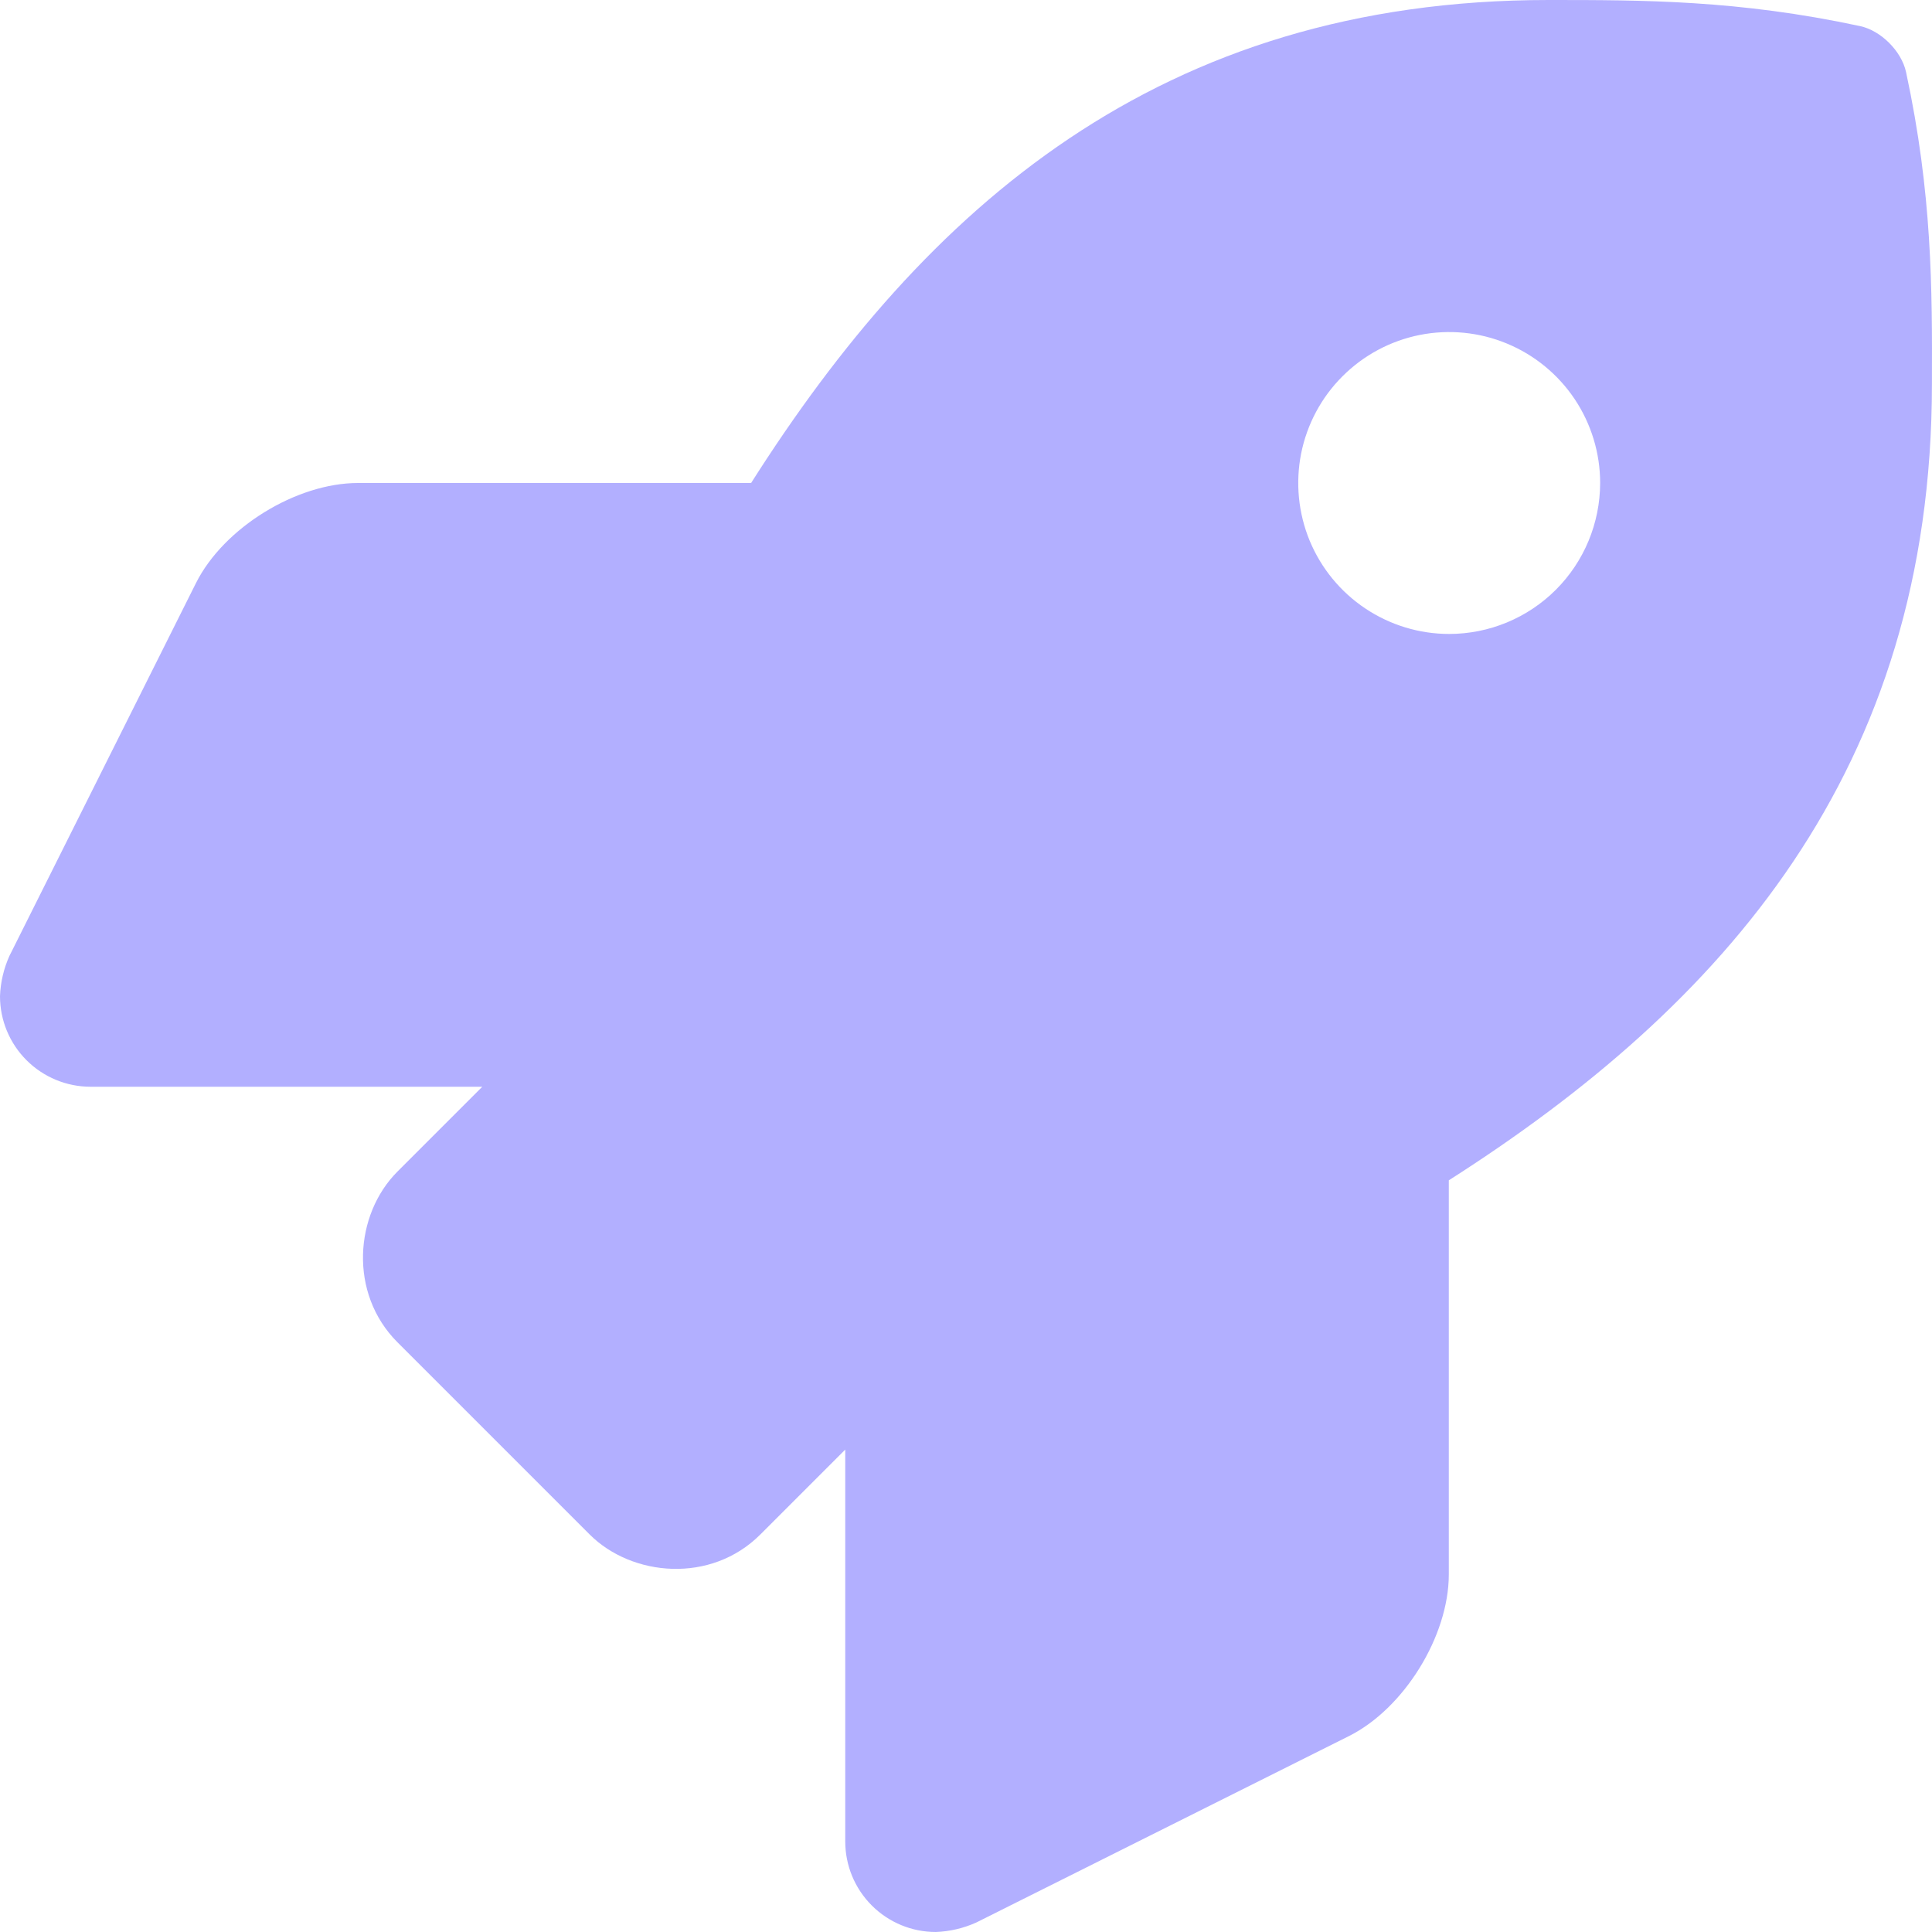 <svg width="30" height="30" viewBox="0 0 30 30" fill="none" xmlns="http://www.w3.org/2000/svg">
<g clip-path="url(#clip0_973_1084)">
<path d="M29.597 1.119C29.527 0.795 29.207 0.474 28.882 0.405C26.995 0 25.518 0 24.047 0C17.998 0 14.371 3.235 11.663 7.5H5.557C4.599 7.501 3.474 8.196 3.044 9.052L0.147 14.842C0.058 15.039 0.008 15.252 0 15.469C0 15.842 0.148 16.199 0.412 16.463C0.676 16.727 1.034 16.875 1.407 16.875H7.489L6.172 18.192C5.506 18.857 5.411 20.082 6.172 20.843L9.155 23.826C9.809 24.481 11.039 24.597 11.808 23.826L13.125 22.509V28.594C13.125 28.967 13.273 29.324 13.537 29.588C13.801 29.852 14.159 30 14.531 30C14.748 29.992 14.961 29.942 15.159 29.853L20.944 26.959C21.801 26.531 22.497 25.406 22.497 24.447V18.328C26.751 15.614 29.999 11.976 29.999 5.959C30.004 4.482 30.004 3.006 29.597 1.119ZM22.502 9.844C22.039 9.844 21.586 9.706 21.2 9.448C20.815 9.191 20.515 8.825 20.337 8.397C20.16 7.968 20.114 7.497 20.204 7.042C20.295 6.588 20.518 6.17 20.846 5.843C21.174 5.515 21.591 5.292 22.046 5.201C22.5 5.111 22.972 5.157 23.4 5.335C23.828 5.512 24.194 5.813 24.452 6.198C24.709 6.583 24.847 7.036 24.847 7.5C24.846 8.122 24.599 8.718 24.16 9.157C23.72 9.597 23.124 9.844 22.502 9.844Z" fill="#B2AFFF"/>
</g>
<defs>
<clipPath id="clip0_973_1084">
<rect width="30" height="30" fill="white"/>
</clipPath>
</defs>
</svg>

